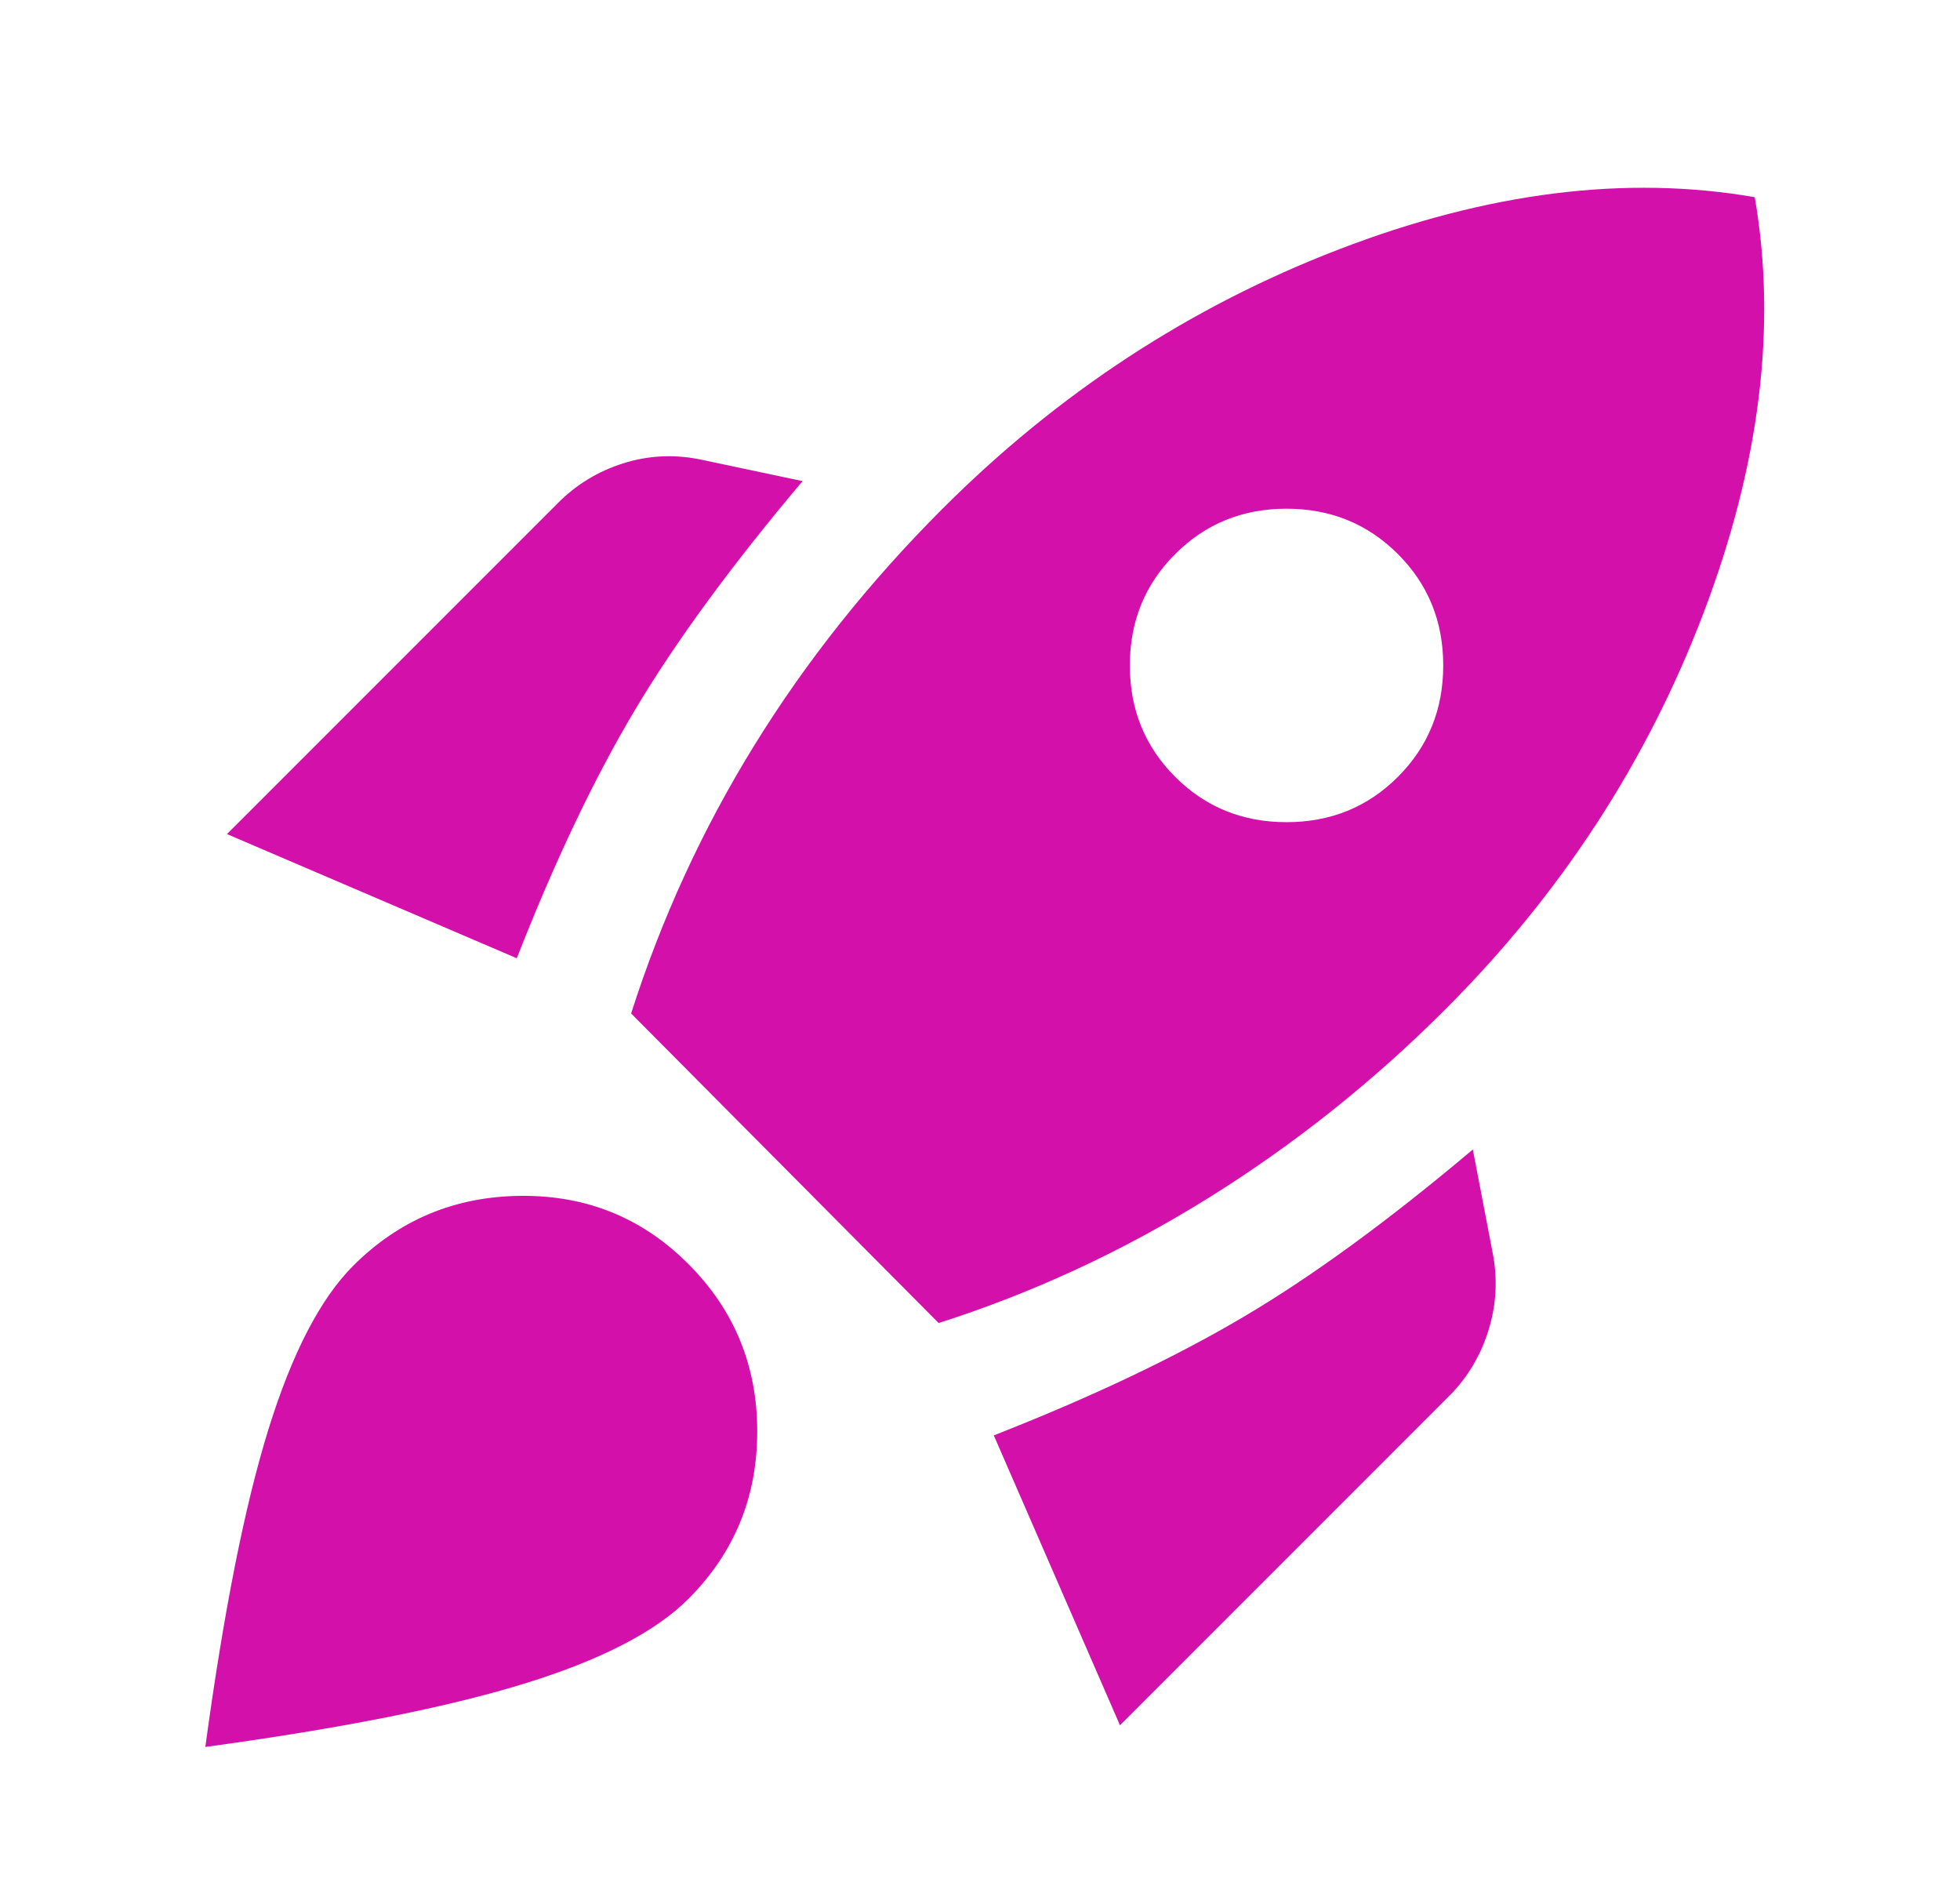 <svg width="29" height="28" viewBox="0 0 29 28" fill="none" xmlns="http://www.w3.org/2000/svg">
<path d="M3.358 12.338L8.258 7.438C8.531 7.165 8.851 6.971 9.221 6.854C9.59 6.737 9.97 6.718 10.358 6.796L11.875 7.117C10.825 8.361 9.999 9.489 9.396 10.5C8.793 11.511 8.21 12.736 7.646 14.175L3.358 12.338ZM9.338 14.992C9.785 13.592 10.393 12.269 11.161 11.025C11.929 9.781 12.857 8.614 13.946 7.525C15.657 5.814 17.611 4.535 19.808 3.69C22.006 2.844 24.057 2.586 25.963 2.917C26.293 4.822 26.04 6.874 25.204 9.071C24.368 11.268 23.095 13.222 21.383 14.933C20.314 16.003 19.147 16.931 17.883 17.719C16.619 18.506 15.288 19.124 13.888 19.571L9.338 14.992ZM17.388 11.492C17.835 11.939 18.384 12.162 19.035 12.162C19.687 12.162 20.236 11.939 20.683 11.492C21.131 11.044 21.354 10.495 21.354 9.844C21.354 9.192 21.131 8.643 20.683 8.196C20.236 7.749 19.687 7.525 19.035 7.525C18.384 7.525 17.835 7.749 17.388 8.196C16.94 8.643 16.717 9.192 16.717 9.844C16.717 10.495 16.94 11.044 17.388 11.492ZM16.571 25.521L14.704 21.233C16.143 20.669 17.373 20.086 18.394 19.483C19.415 18.881 20.547 18.054 21.792 17.004L22.083 18.521C22.161 18.91 22.142 19.294 22.025 19.673C21.908 20.052 21.714 20.378 21.442 20.65L16.571 25.521ZM5.225 18.725C5.906 18.044 6.732 17.699 7.704 17.69C8.676 17.68 9.503 18.015 10.183 18.696C10.864 19.376 11.204 20.203 11.204 21.175C11.204 22.147 10.864 22.974 10.183 23.654C9.697 24.14 8.886 24.558 7.748 24.908C6.611 25.258 5.04 25.569 3.038 25.842C3.31 23.839 3.621 22.274 3.971 21.146C4.321 20.018 4.739 19.211 5.225 18.725Z" fill="#D410AA"/>
</svg>
